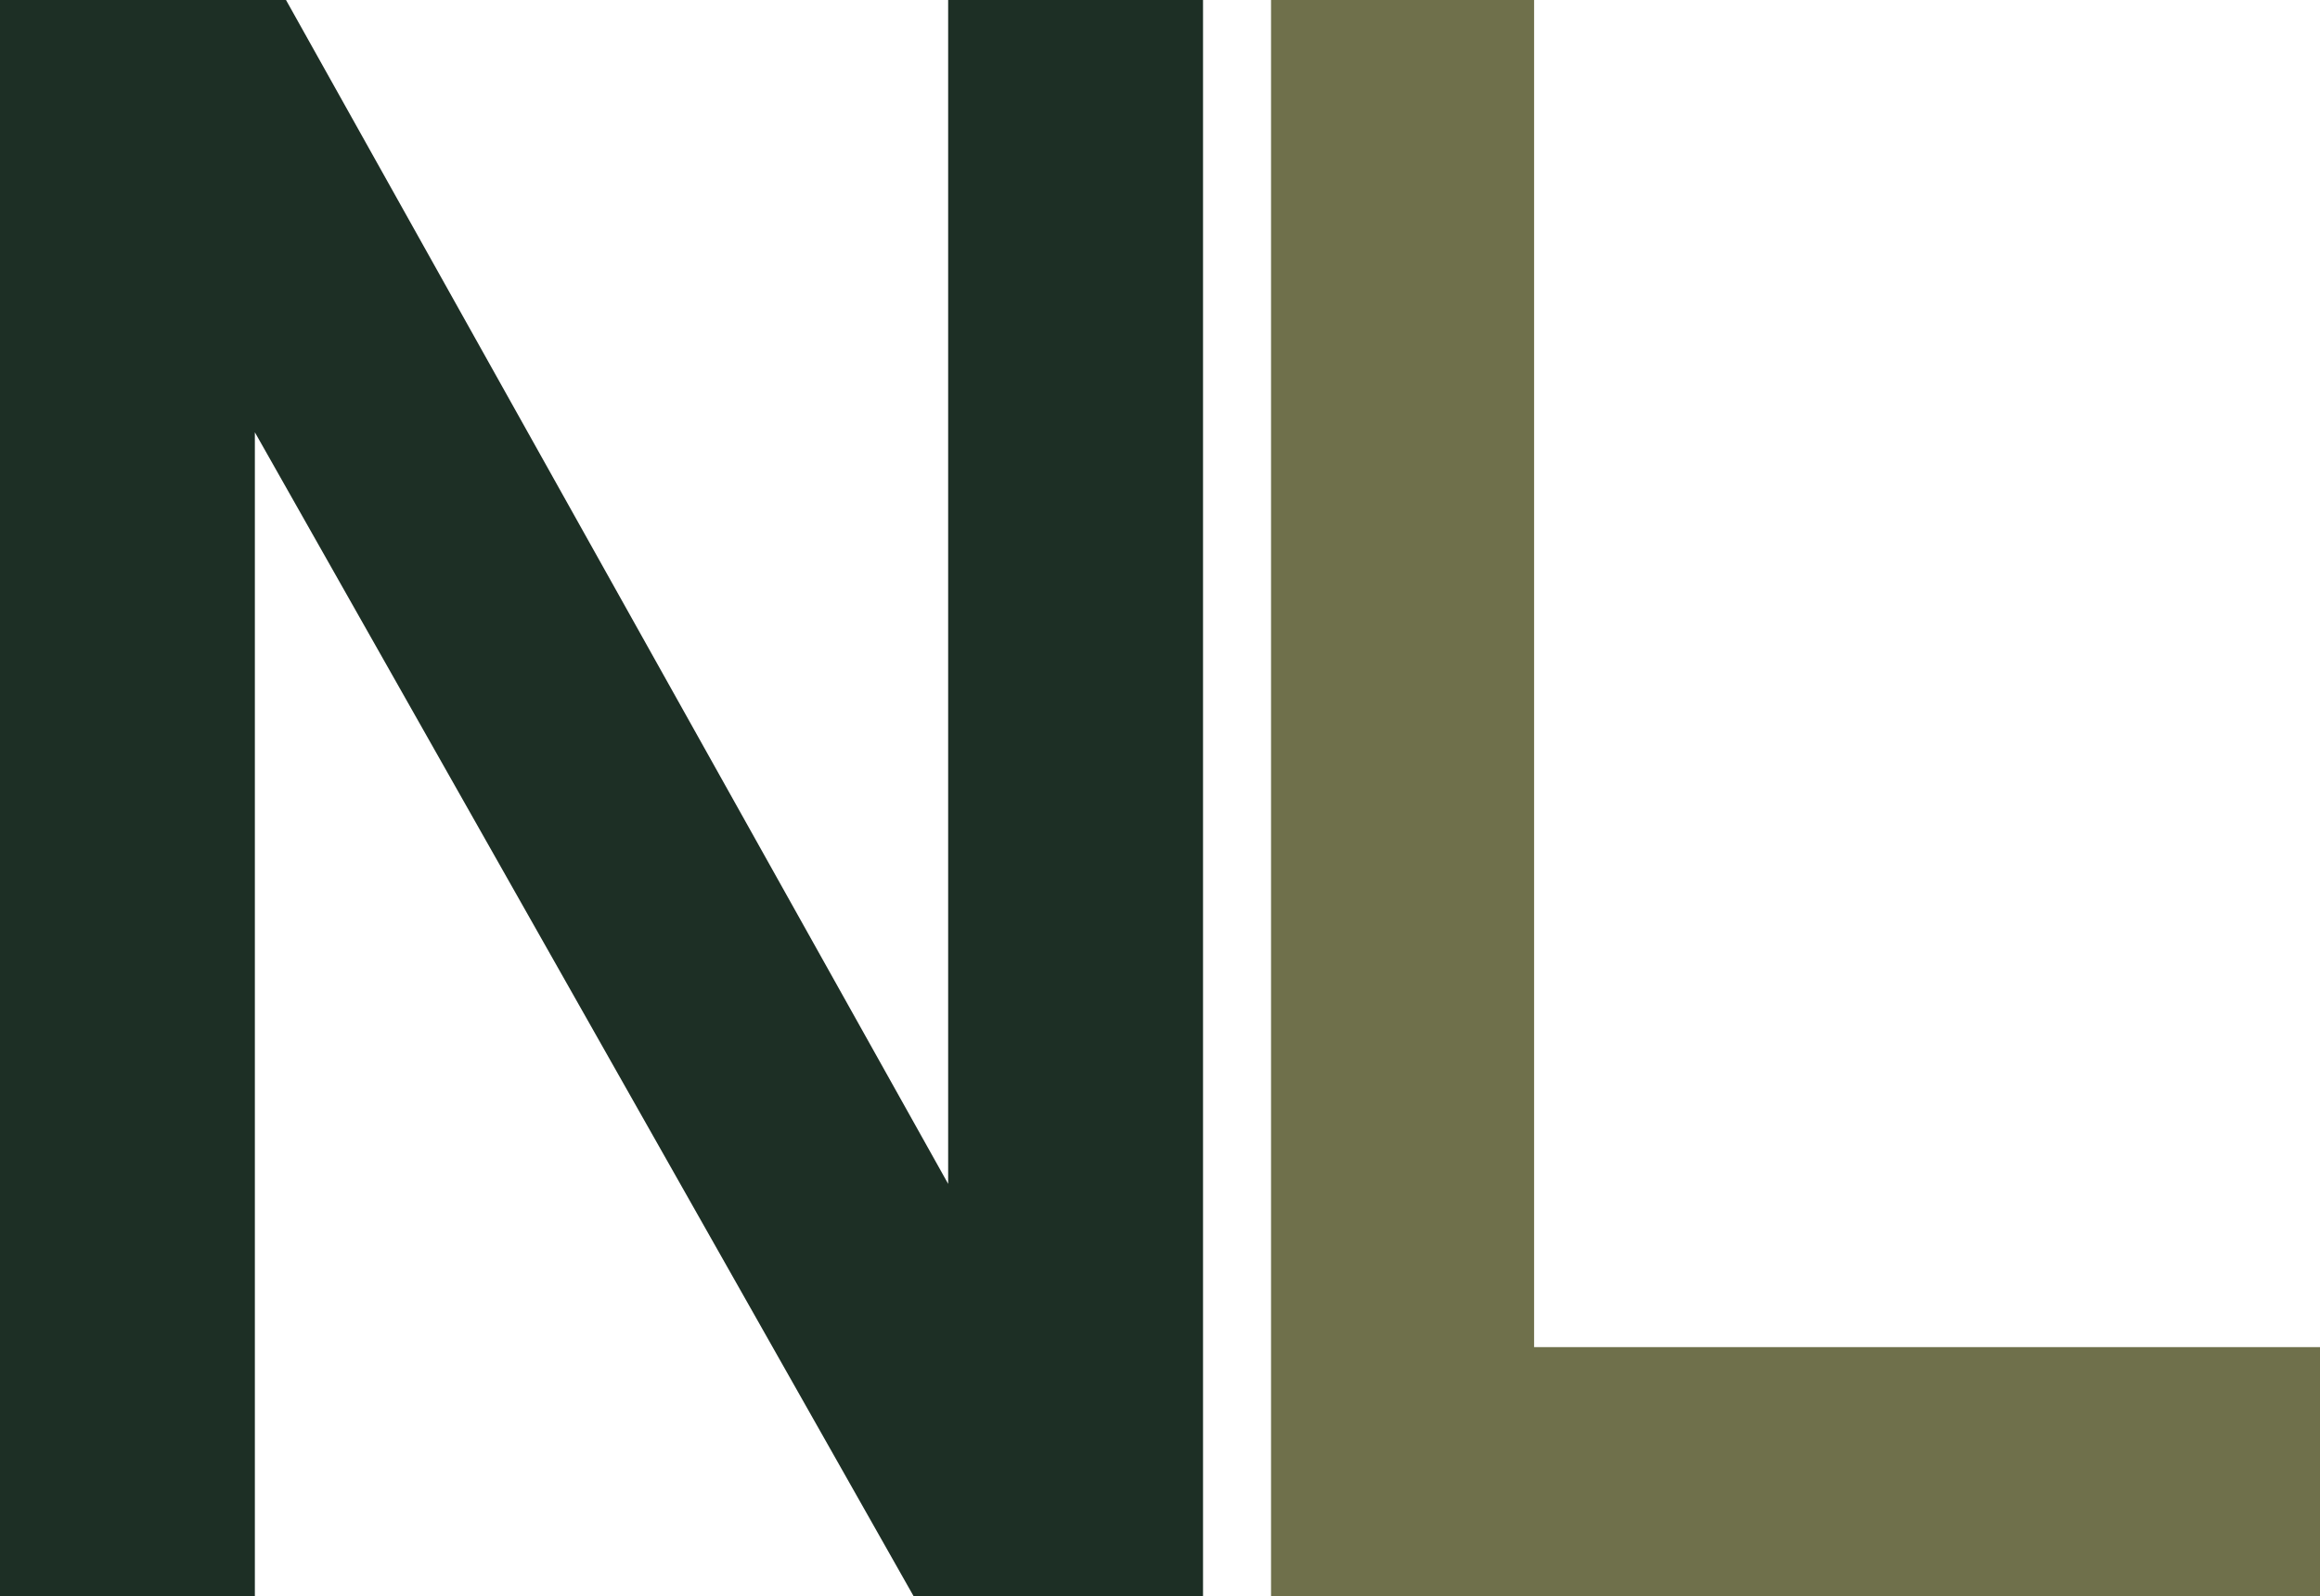 <?xml version="1.0" encoding="utf-8"?>
<!-- Generator: Adobe Illustrator 25.1.0, SVG Export Plug-In . SVG Version: 6.00 Build 0)  -->
<svg version="1.1" id="Capa_1" xmlns="http://www.w3.org/2000/svg" xmlns:xlink="http://www.w3.org/1999/xlink" x="0px" y="0px"
	 viewBox="0 0 283.1 194.8" style="enable-background:new 0 0 283.1 194.8;" xml:space="preserve">
<style type="text/css">
	.st0{fill:#1D2F25;}
	.st1{fill:#6F704B;}
</style>
<path class="st0" d="M0,0h34.9l84,150.2l-3.2,3.5V0h31.1v195h-35.2L27.9,47.1l3.2-3.5V195H0V0z"/>
<path class="st1" d="M155.1-0.1h32.1v195.1h-32.1V-0.1z M170.1,164.4h113v30.7h-113V164.4z"/>
</svg>

